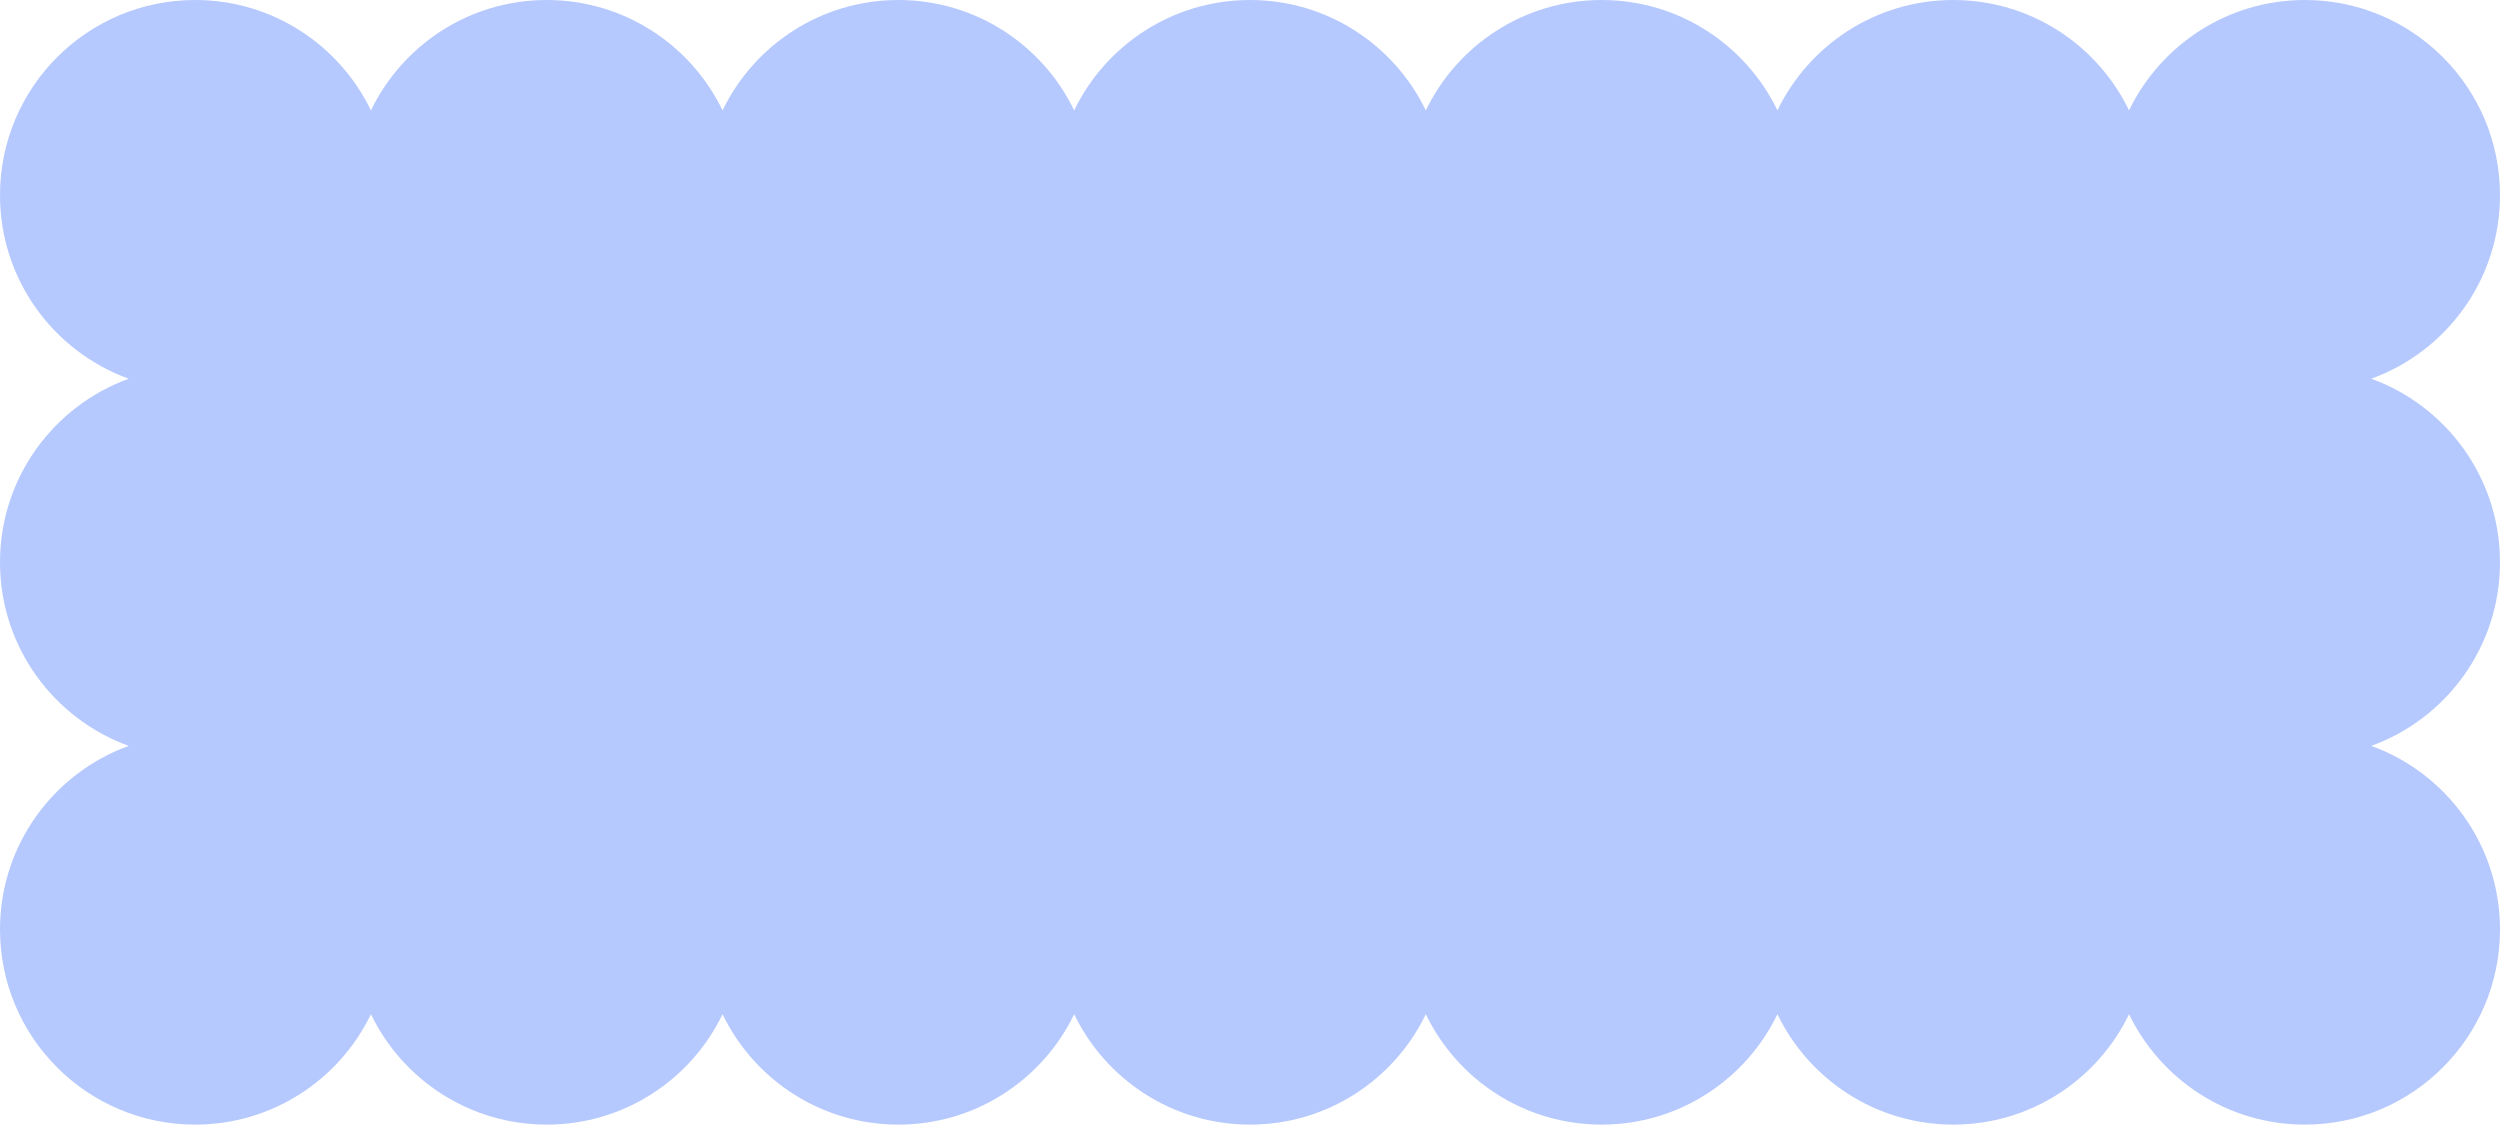<svg xmlns="http://www.w3.org/2000/svg" fill="none" viewBox="0 0 1296 583" height="583" width="1296">
<path fill="#B6C9FE" d="M101.156 583C141.277 583 175.943 559.638 192.297 525.773C208.65 559.638 243.316 583 283.437 583C323.559 583 358.224 559.638 374.578 525.773C390.931 559.638 425.597 583 465.719 583C505.84 583 540.506 559.638 556.859 525.773C573.213 559.638 607.879 583 648 583C688.121 583 722.787 559.638 739.14 525.773C755.494 559.638 790.16 583 830.281 583C870.402 583 905.068 559.638 921.422 525.773C937.775 559.638 972.441 583 1012.56 583C1052.68 583 1087.35 559.638 1103.7 525.773C1120.06 559.638 1154.72 583 1194.84 583C1250.71 583 1296 537.703 1296 481.826C1296 438.04 1268.19 400.75 1229.27 386.663C1268.19 372.576 1296 335.286 1296 291.5C1296 247.714 1268.19 210.424 1229.27 196.337C1268.19 182.25 1296 144.96 1296 101.174C1296 45.297 1250.71 0 1194.84 0C1154.72 0 1120.06 23.362 1103.7 57.227C1087.35 23.362 1052.68 0 1012.56 0C972.441 0 937.775 23.362 921.422 57.227C905.068 23.362 870.402 0 830.281 0C790.16 0 755.494 23.362 739.14 57.227C722.787 23.362 688.121 0 648 0C607.879 0 573.213 23.362 556.859 57.227C540.506 23.362 505.84 0 465.719 0C425.597 0 390.931 23.362 374.578 57.227C358.224 23.362 323.559 0 283.437 0C243.316 0 208.65 23.362 192.297 57.227C175.943 23.362 141.277 0 101.156 0C45.289 0 0 45.297 0 101.174C0 144.96 27.811 182.25 66.729 196.337C27.811 210.424 0 247.714 0 291.5C0 335.286 27.811 372.576 66.729 386.663C27.811 400.75 0 438.04 0 481.826C0 537.703 45.289 583 101.156 583Z" clip-rule="evenodd" fill-rule="evenodd"></path>
</svg>
